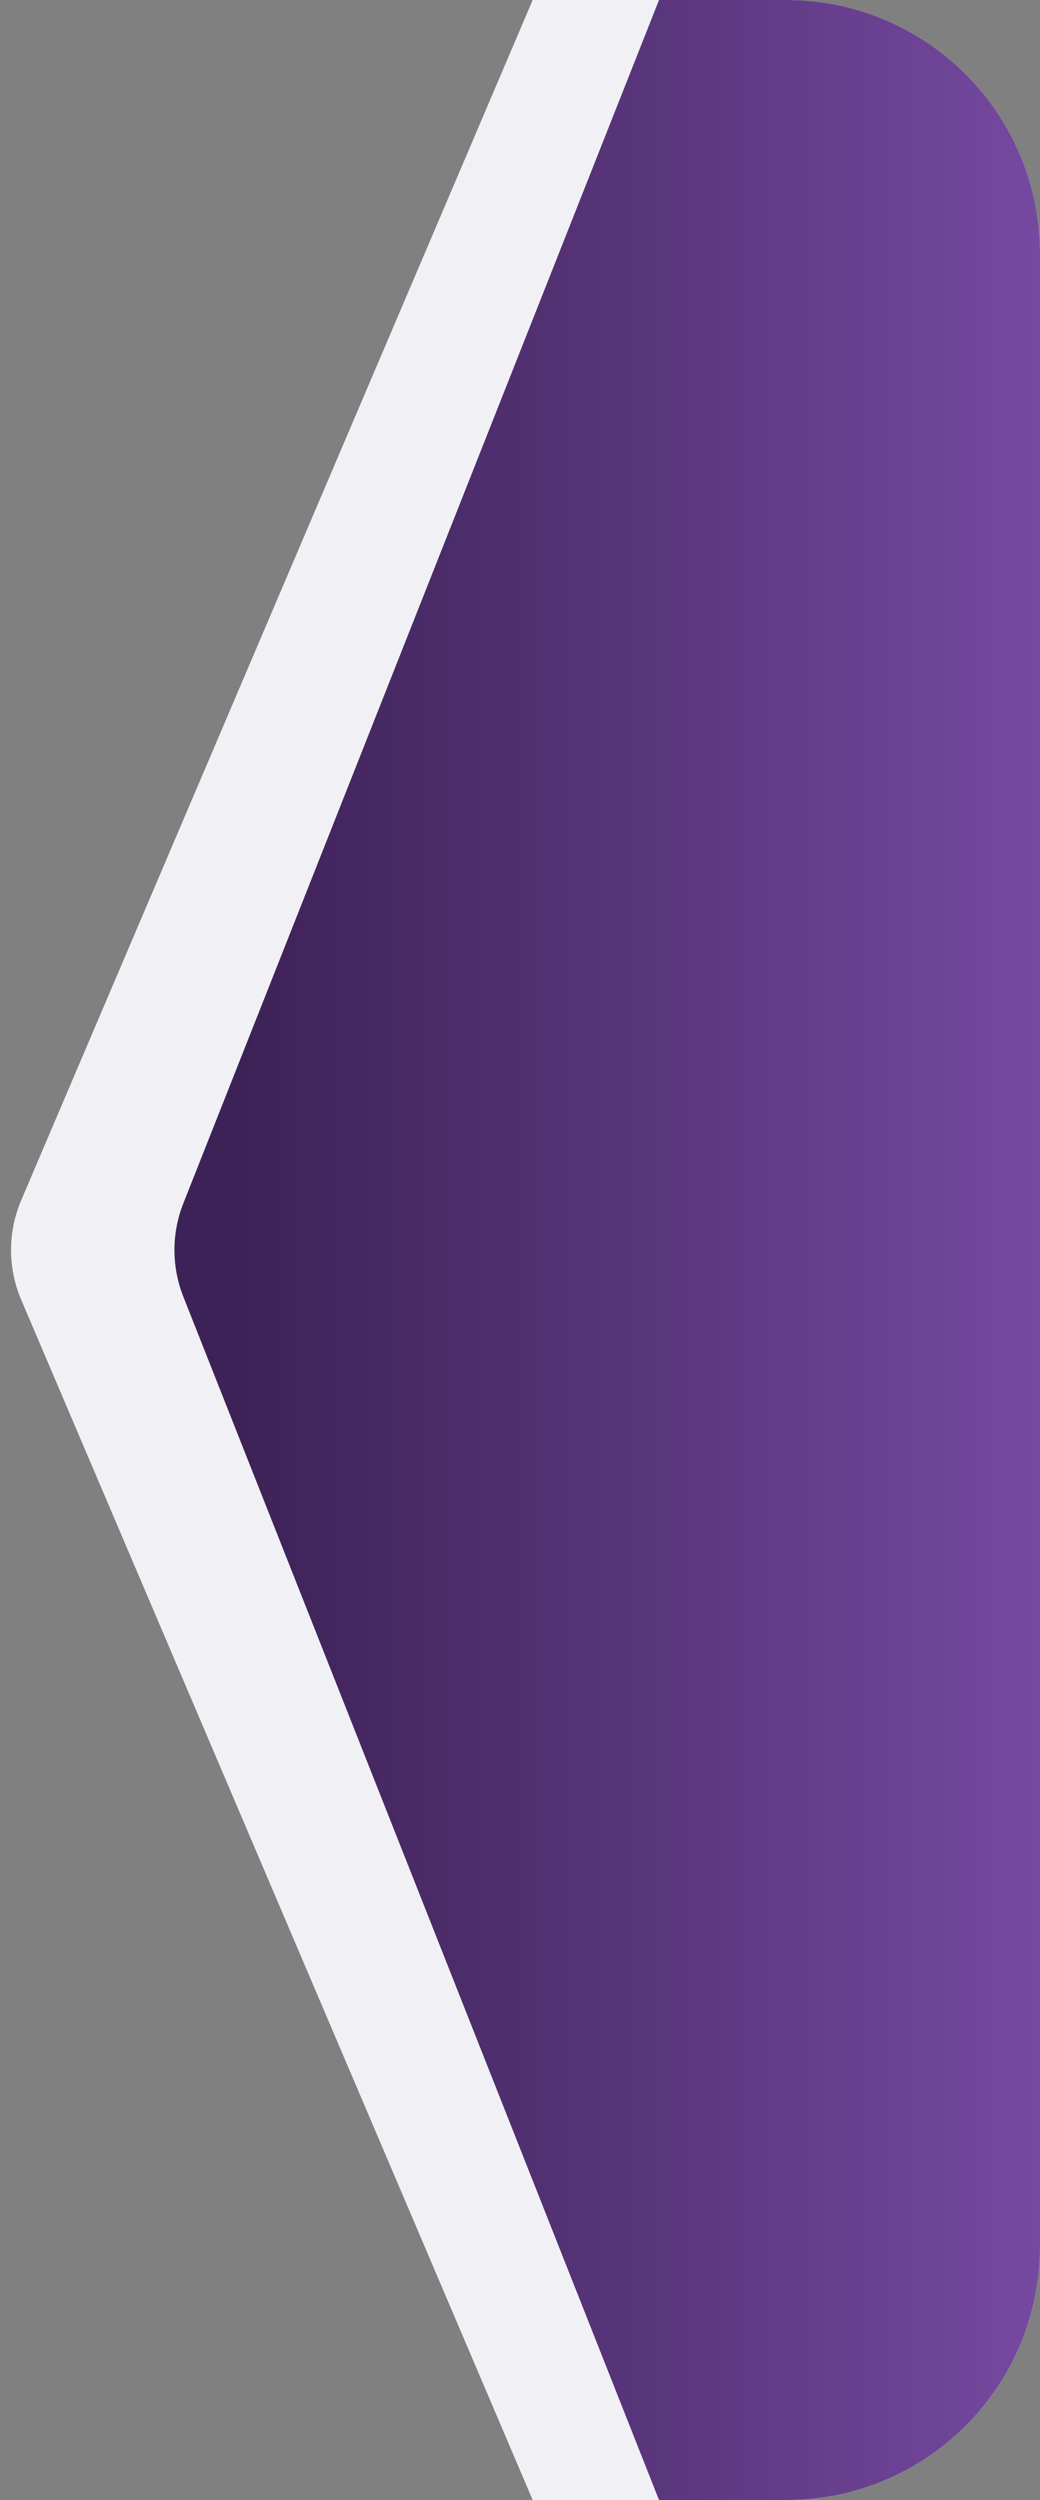 <?xml version="1.0" encoding="UTF-8"?> <svg xmlns="http://www.w3.org/2000/svg" width="82" height="197" viewBox="0 0 82 197" fill="none"><rect x="0" y="0" width="82" height="197" fill="#808080" stroke="none"/><path d="M42 0H62C73.046 0 82 8.954 82 20V98.5V177C82 188.046 73.046 197 62 197H42L1.672 102.422C0.604 99.917 0.604 97.083 1.672 94.578L42 0Z" fill="#F1F0F4"></path><path d="M51.961 0H62C73.046 0 82 8.954 82 20V98.5V177C82 188.046 73.046 197 62 197H51.961L14.455 102.178C13.52 99.815 13.52 97.185 14.455 94.822L51.961 0Z" fill="url(#paint0_linear_268_11)"></path><defs><linearGradient id="paint0_linear_268_11" x1="19.246" y1="99" x2="82" y2="99" gradientUnits="userSpaceOnUse"><stop stop-color="#3D2257"></stop><stop offset="1" stop-color="#7549A0"></stop></linearGradient></defs></svg> 